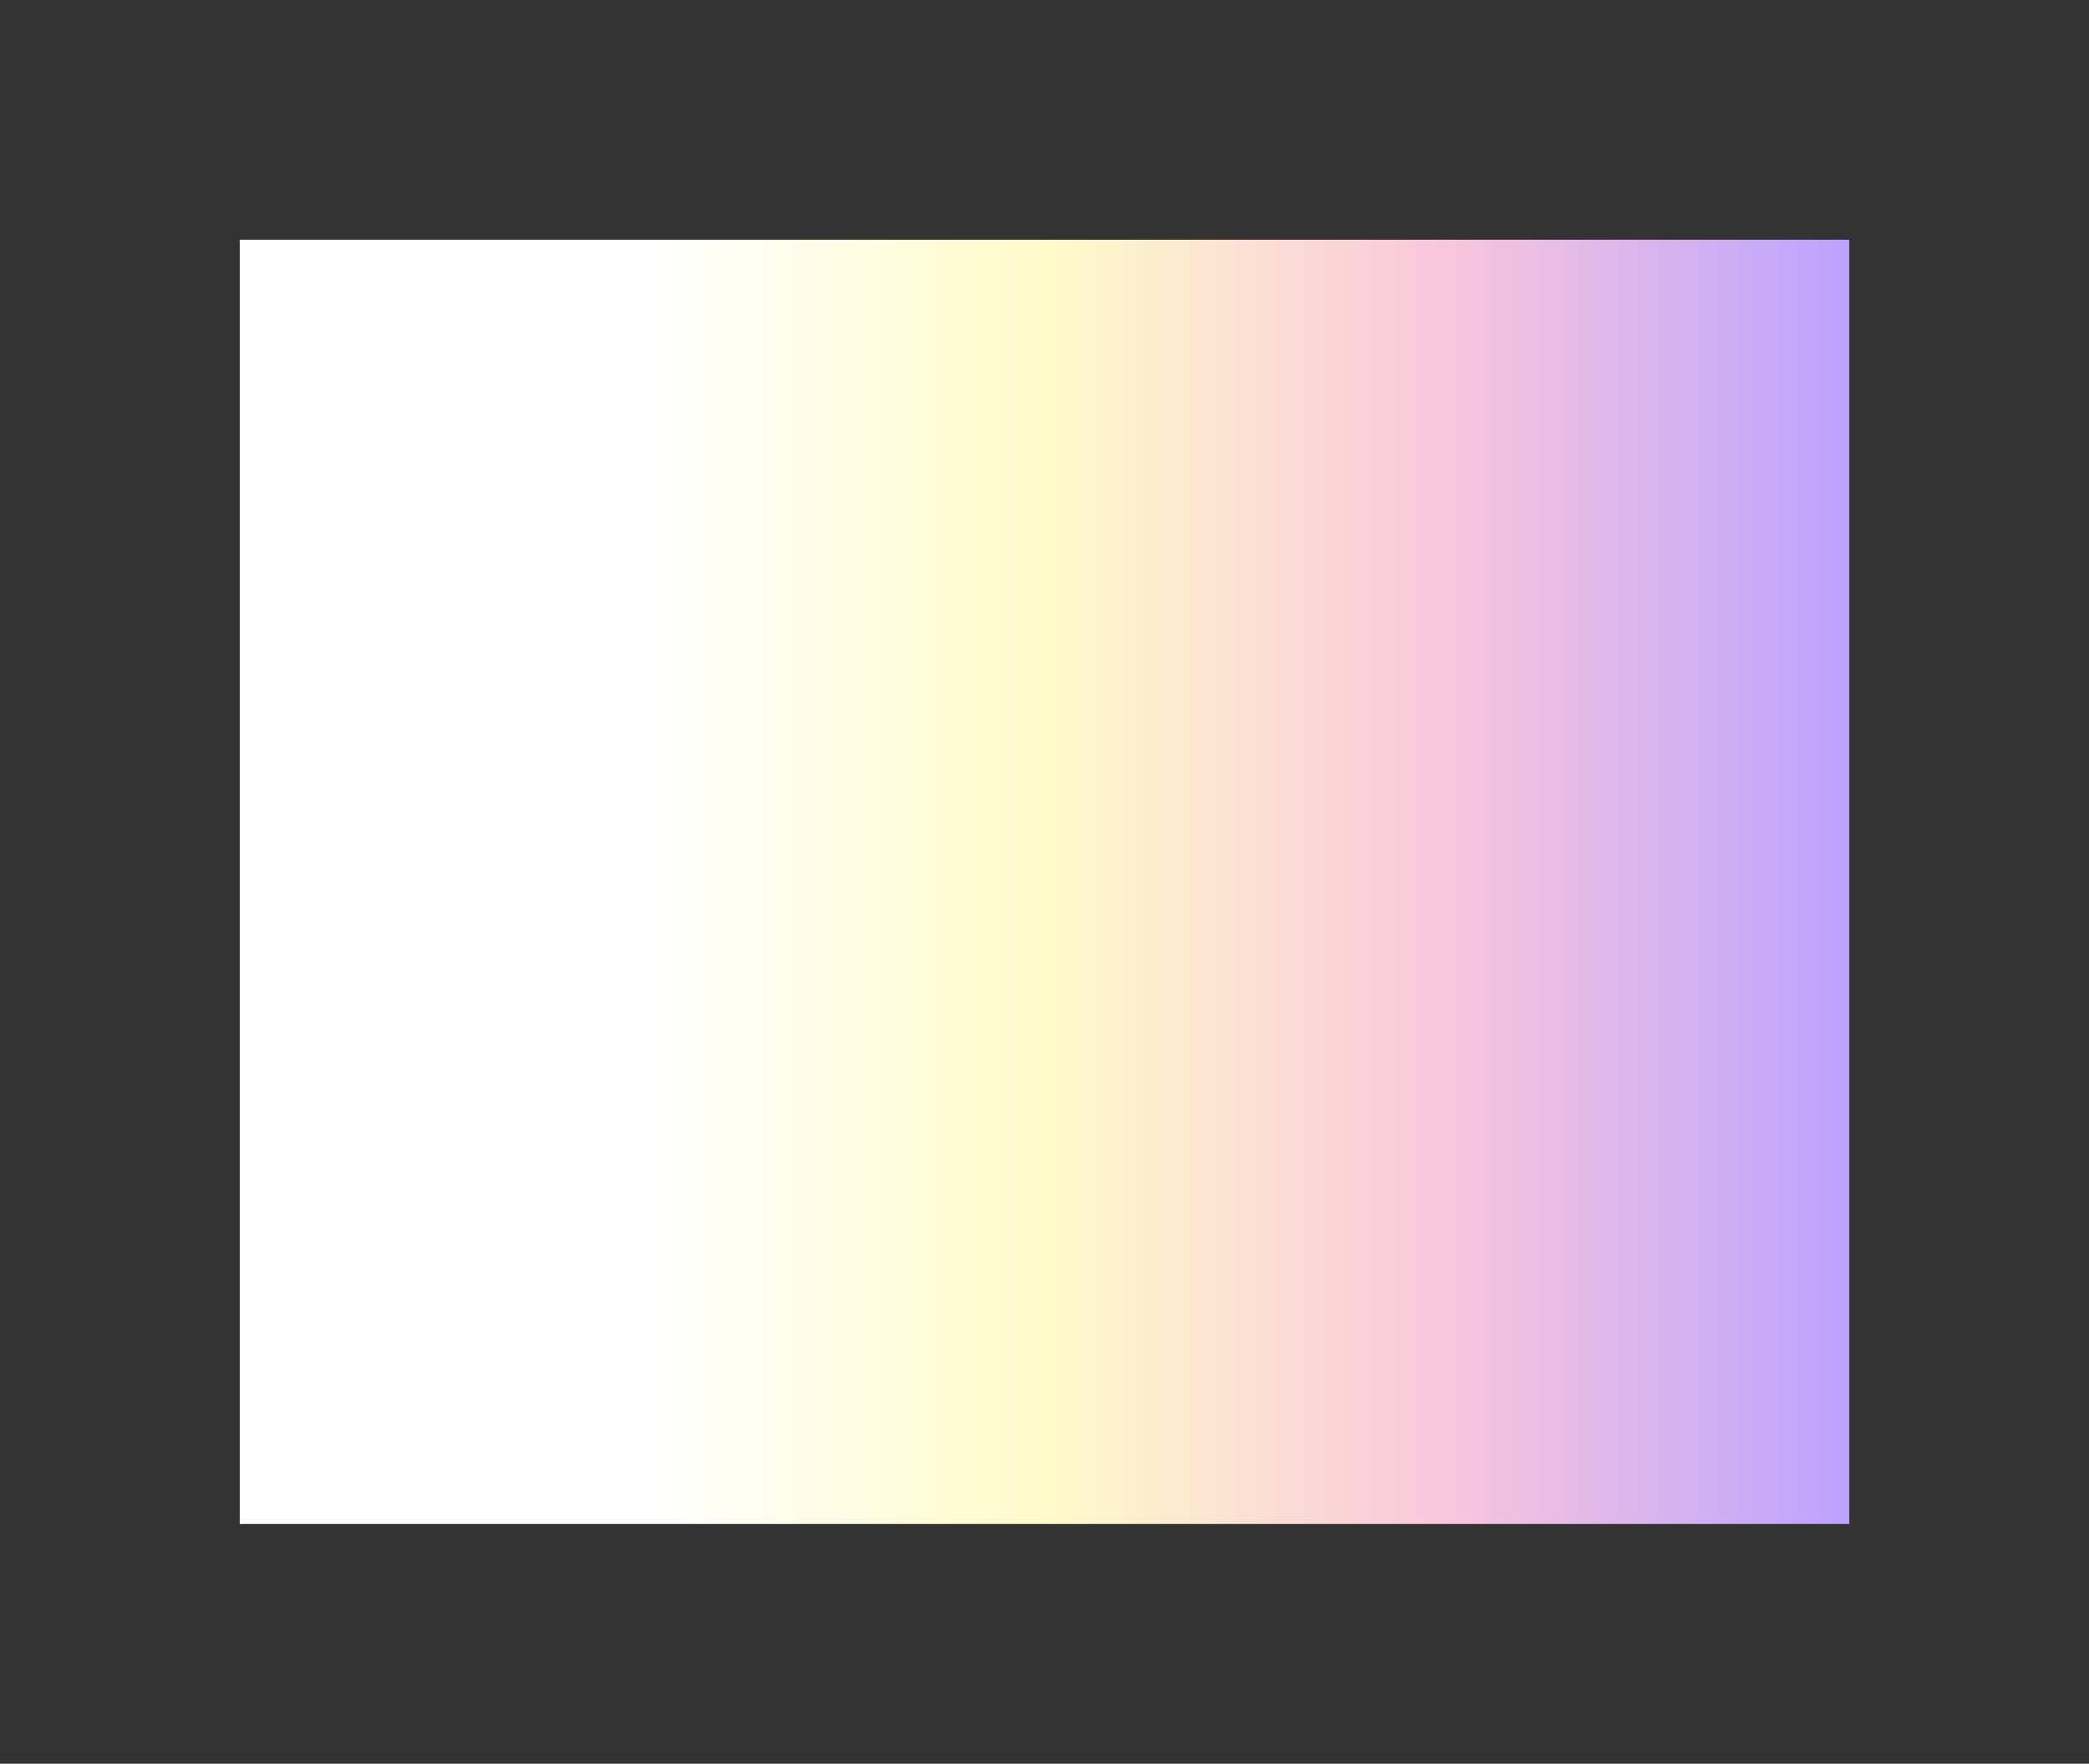 <svg width="488" height="412" viewBox="0 0 488 412" fill="none" xmlns="http://www.w3.org/2000/svg" xmlns:xlink="http://www.w3.org/1999/xlink">
<rect x="0" y="0" width="488" height="412" fill="#333333" stroke="none"/>
<g transform="translate(56, 56)"><!-- https://grabient.com/HQRhCYBpgZgdhtArHJ0AsBOAHJAtAAzDiYBs+RMIuomihxm6Fw62zDBIm0MmUIWF2ilqkQVXKDwEaARgwgA?style=linearGradient&steps=5&angle=90 -->
            <defs>
              <linearGradient id="gradient_0" x1="0.000" y1="0.500" x2="1.000" y2="0.500">
        <stop offset="0.000" stop-color="rgb(255, 255, 255)" /><stop offset="0.250" stop-color="rgb(255, 255, 255)" /><stop offset="0.500" stop-color="rgb(255, 251, 201)" /><stop offset="0.750" stop-color="rgb(248, 198, 220)" /><stop offset="1.000" stop-color="rgb(188, 162, 255)" />
              </linearGradient>
            </defs>
            <rect x="0" y="0" width="376" height="300" fill="url(#gradient_0)" /></g>
</svg>
